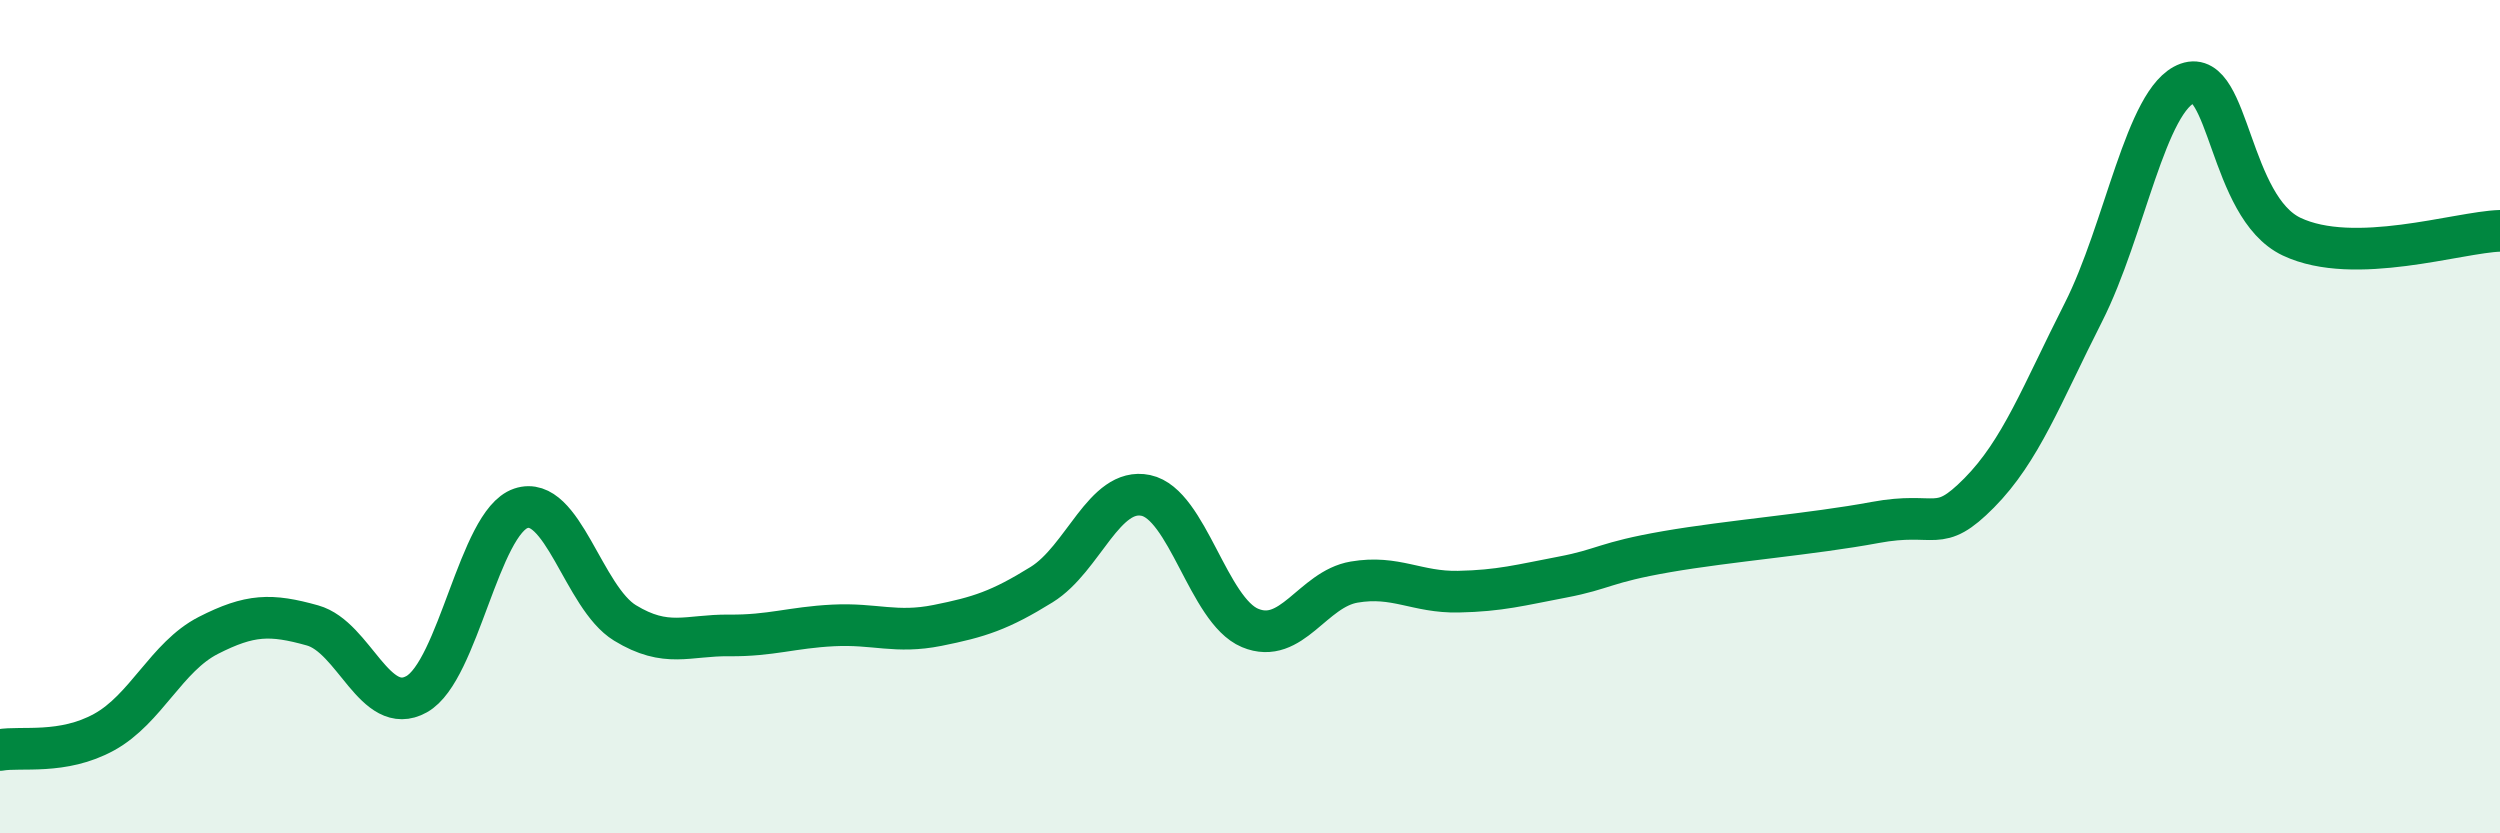 
    <svg width="60" height="20" viewBox="0 0 60 20" xmlns="http://www.w3.org/2000/svg">
      <path
        d="M 0,18 C 0.5,17.91 1.5,18.12 2.5,17.57 C 3.5,17.02 4,15.76 5,15.25 C 6,14.74 6.5,14.73 7.5,15.01 C 8.5,15.29 9,17.22 10,16.66 C 11,16.1 11.5,12.54 12.5,12.2 C 13.5,11.86 14,14.34 15,14.95 C 16,15.56 16.5,15.24 17.5,15.25 C 18.5,15.26 19,15.06 20,15.01 C 21,14.96 21.5,15.21 22.5,15.01 C 23.5,14.81 24,14.65 25,14.03 C 26,13.41 26.5,11.68 27.5,11.89 C 28.5,12.1 29,14.65 30,15.07 C 31,15.49 31.5,14.14 32.5,13.97 C 33.5,13.8 34,14.22 35,14.2 C 36,14.18 36.5,14.04 37.5,13.85 C 38.5,13.66 38.5,13.5 40,13.24 C 41.5,12.98 43.5,12.82 45,12.54 C 46.5,12.26 46.5,12.84 47.5,11.83 C 48.5,10.82 49,9.47 50,7.5 C 51,5.53 51.5,2.36 52.5,2 C 53.5,1.64 53.5,4.97 55,5.68 C 56.5,6.39 59,5.57 60,5.54L60 20L0 20Z"
        fill="#008740"
        opacity="0.1"
        stroke-linecap="round"
        stroke-linejoin="round"
      />
      <path
        d="M 0,18 C 0.5,17.91 1.5,18.12 2.5,17.57 C 3.5,17.02 4,15.76 5,15.25 C 6,14.74 6.5,14.73 7.5,15.01 C 8.5,15.29 9,17.22 10,16.66 C 11,16.1 11.5,12.54 12.5,12.2 C 13.5,11.86 14,14.34 15,14.95 C 16,15.56 16.5,15.24 17.5,15.25 C 18.5,15.26 19,15.06 20,15.01 C 21,14.96 21.5,15.21 22.5,15.01 C 23.5,14.81 24,14.65 25,14.03 C 26,13.41 26.5,11.68 27.5,11.89 C 28.5,12.1 29,14.65 30,15.07 C 31,15.49 31.5,14.14 32.5,13.97 C 33.5,13.8 34,14.22 35,14.2 C 36,14.18 36.5,14.04 37.5,13.85 C 38.5,13.66 38.5,13.5 40,13.24 C 41.5,12.98 43.5,12.82 45,12.54 C 46.5,12.26 46.5,12.84 47.5,11.83 C 48.5,10.82 49,9.47 50,7.5 C 51,5.53 51.5,2.36 52.5,2 C 53.5,1.64 53.5,4.97 55,5.68 C 56.5,6.39 59,5.57 60,5.54"
        stroke="#008740"
        stroke-width="1"
        fill="none"
        stroke-linecap="round"
        stroke-linejoin="round"
      />
    </svg>
  